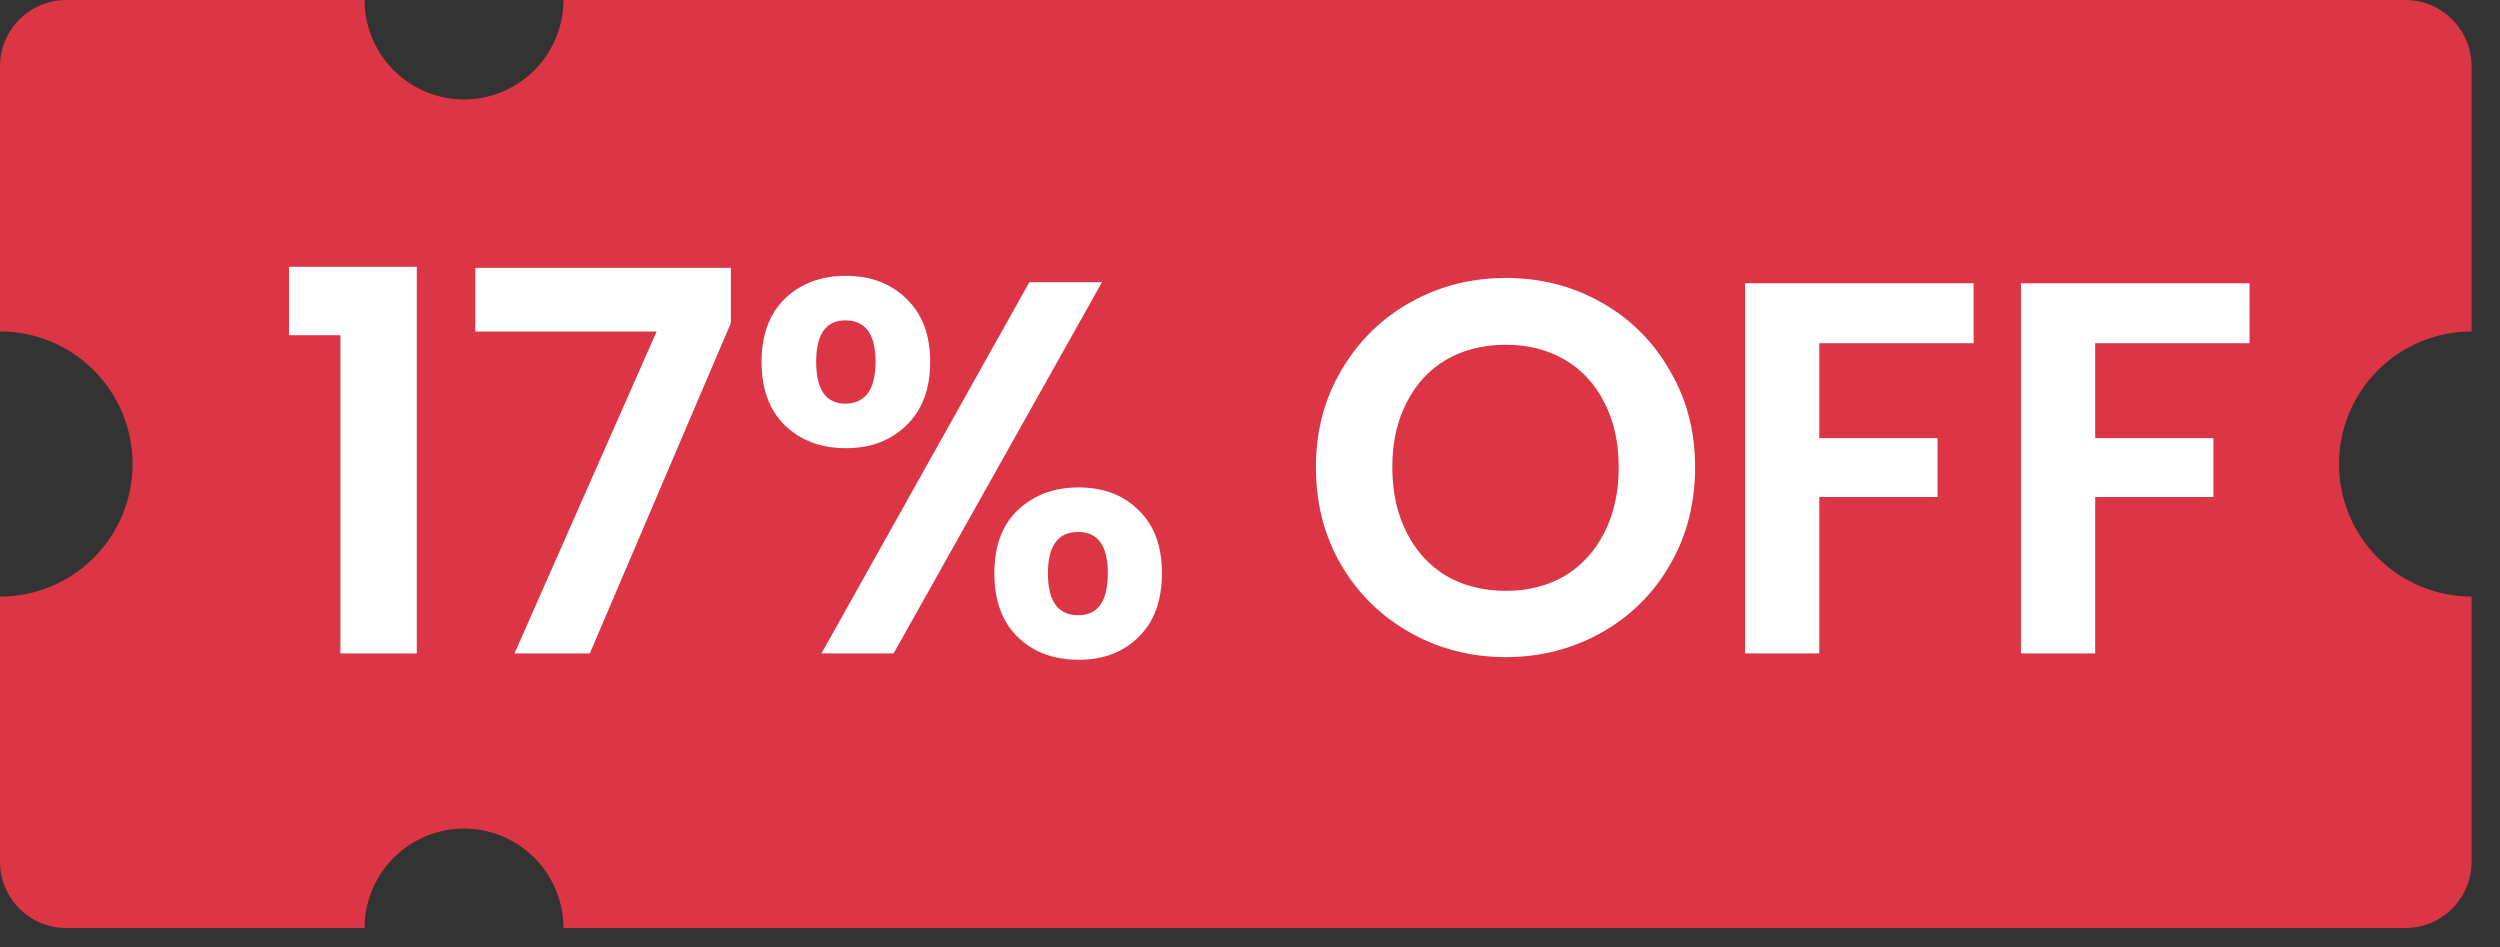 <svg width="66" height="25" viewBox="0 0 66 25" fill="none" xmlns="http://www.w3.org/2000/svg">
<rect x="0" y="0" width="66" height="25" fill="#333333" stroke="none"/>
<path d="M36.75 12.25C36.75 13.178 37.119 14.069 37.775 14.725C38.431 15.381 39.322 15.75 40.25 15.75L40.25 22.75C40.25 23.214 40.066 23.659 39.737 23.987C39.409 24.316 38.964 24.5 38.5 24.5L14.875 24.5C14.875 23.804 14.598 23.136 14.106 22.644C13.614 22.152 12.946 21.875 12.25 21.875C11.554 21.875 10.886 22.152 10.394 22.644C9.902 23.136 9.625 23.804 9.625 24.5L1.75 24.5C1.286 24.5 0.841 24.316 0.513 23.987C0.184 23.659 4.05889e-06 23.214 3.97774e-06 22.75L2.75382e-06 15.75C0.928 15.75 1.819 15.381 2.475 14.725C3.131 14.069 3.5 13.178 3.5 12.25C3.5 11.322 3.131 10.431 2.475 9.775C1.819 9.119 0.928 8.75 1.5299e-06 8.75L3.0598e-07 1.75C2.24829e-07 1.286 0.184 0.841 0.513 0.513C0.841 0.184 1.286 -2.24829e-07 1.75 -3.0598e-07L9.625 -1.68289e-06C9.625 0.696 9.902 1.364 10.394 1.856C10.886 2.348 11.554 2.625 12.25 2.625C12.946 2.625 13.614 2.348 14.106 1.856C14.598 1.364 14.875 0.696 14.875 -2.60083e-06L38.5 -6.73155e-06C38.964 -6.8127e-06 39.409 0.184 39.737 0.513C40.066 0.841 40.25 1.286 40.25 1.75L40.25 8.75C39.322 8.75 38.431 9.119 37.775 9.775C37.119 10.431 36.75 11.322 36.75 12.25Z" fill="#DC3545"/>
<path d="M54.75 12.25C54.75 13.178 55.119 14.069 55.775 14.725C56.431 15.381 57.322 15.75 58.25 15.75L58.25 22.75C58.25 23.214 58.066 23.659 57.737 23.987C57.409 24.316 56.964 24.5 56.5 24.5L32.875 24.5C32.875 23.804 32.598 23.136 32.106 22.644C31.614 22.152 30.946 21.875 30.25 21.875C29.554 21.875 28.886 22.152 28.394 22.644C27.902 23.136 27.625 23.804 27.625 24.5L19.75 24.5C19.286 24.5 18.841 24.316 18.513 23.987C18.184 23.659 18 23.214 18 22.75L18 15.75C18.928 15.75 19.819 15.381 20.475 14.725C21.131 14.069 21.5 13.178 21.5 12.25C21.5 11.322 21.131 10.431 20.475 9.775C19.819 9.119 18.928 8.75 18 8.75L18 1.75C18 1.286 18.184 0.841 18.513 0.513C18.841 0.184 19.286 -2.24829e-07 19.75 -3.0598e-07L27.625 -1.68289e-06C27.625 0.696 27.902 1.364 28.394 1.856C28.886 2.348 29.554 2.625 30.25 2.625C30.946 2.625 31.614 2.348 32.106 1.856C32.598 1.364 32.875 0.696 32.875 -2.60083e-06L56.5 -6.73155e-06C56.964 -6.8127e-06 57.409 0.184 57.737 0.513C58.066 0.841 58.25 1.286 58.25 1.75L58.25 8.75C57.322 8.75 56.431 9.119 55.775 9.775C55.119 10.431 54.75 11.322 54.75 12.25Z" fill="#DC3545"/>
<path d="M61.75 12.25C61.75 13.178 62.119 14.069 62.775 14.725C63.431 15.381 64.322 15.75 65.25 15.75L65.25 22.75C65.25 23.214 65.066 23.659 64.737 23.987C64.409 24.316 63.964 24.5 63.5 24.5L39.875 24.5C39.875 23.804 39.598 23.136 39.106 22.644C38.614 22.152 37.946 21.875 37.25 21.875C36.554 21.875 35.886 22.152 35.394 22.644C34.902 23.136 34.625 23.804 34.625 24.5L26.75 24.5C26.286 24.5 25.841 24.316 25.513 23.987C25.184 23.659 25 23.214 25 22.75L25 15.75C25.928 15.75 26.819 15.381 27.475 14.725C28.131 14.069 28.5 13.178 28.5 12.25C28.5 11.322 28.131 10.431 27.475 9.775C26.819 9.119 25.928 8.75 25 8.75L25 1.75C25 1.286 25.184 0.841 25.513 0.513C25.841 0.184 26.286 -2.24829e-07 26.75 -3.0598e-07L34.625 -1.68289e-06C34.625 0.696 34.902 1.364 35.394 1.856C35.886 2.348 36.554 2.625 37.25 2.625C37.946 2.625 38.614 2.348 39.106 1.856C39.598 1.364 39.875 0.696 39.875 -2.60083e-06L63.5 -6.73155e-06C63.964 -6.8127e-06 64.409 0.184 64.737 0.513C65.066 0.841 65.25 1.286 65.25 1.75L65.25 8.75C64.322 8.75 63.431 9.119 62.775 9.775C62.119 10.431 61.75 11.322 61.75 12.25Z" fill="#DC3545"/>
<path d="M7.629 8.85L7.629 7.044L11.003 7.044L11.003 17.25L8.987 17.25L8.987 8.85L7.629 8.85ZM19.295 8.528L15.571 17.25L13.583 17.25L17.335 8.752L12.547 8.752L12.547 7.072L19.295 7.072L19.295 8.528ZM20.105 9.55C20.105 8.841 20.311 8.285 20.721 7.884C21.141 7.483 21.678 7.282 22.331 7.282C22.985 7.282 23.517 7.483 23.927 7.884C24.347 8.285 24.557 8.841 24.557 9.55C24.557 10.269 24.347 10.829 23.927 11.23C23.517 11.631 22.985 11.832 22.331 11.832C21.678 11.832 21.141 11.631 20.721 11.23C20.311 10.829 20.105 10.269 20.105 9.55ZM29.093 7.45L23.591 17.25L21.687 17.25L27.175 7.45L29.093 7.45ZM22.317 8.458C21.804 8.458 21.547 8.822 21.547 9.55C21.547 10.287 21.804 10.656 22.317 10.656C22.569 10.656 22.765 10.567 22.905 10.39C23.045 10.203 23.115 9.923 23.115 9.55C23.115 8.822 22.849 8.458 22.317 8.458ZM26.251 15.136C26.251 14.417 26.456 13.862 26.867 13.47C27.287 13.069 27.824 12.868 28.477 12.868C29.131 12.868 29.658 13.069 30.059 13.47C30.47 13.862 30.675 14.417 30.675 15.136C30.675 15.855 30.47 16.415 30.059 16.816C29.658 17.217 29.131 17.418 28.477 17.418C27.814 17.418 27.278 17.217 26.867 16.816C26.456 16.415 26.251 15.855 26.251 15.136ZM28.463 14.044C27.931 14.044 27.665 14.408 27.665 15.136C27.665 15.873 27.931 16.242 28.463 16.242C28.986 16.242 29.247 15.873 29.247 15.136C29.247 14.408 28.986 14.044 28.463 14.044ZM39.752 17.348C38.838 17.348 37.998 17.133 37.233 16.704C36.467 16.275 35.861 15.682 35.413 14.926C34.965 14.161 34.74 13.297 34.74 12.336C34.74 11.384 34.965 10.53 35.413 9.774C35.861 9.009 36.467 8.411 37.233 7.982C37.998 7.553 38.838 7.338 39.752 7.338C40.676 7.338 41.517 7.553 42.273 7.982C43.038 8.411 43.64 9.009 44.078 9.774C44.526 10.53 44.751 11.384 44.751 12.336C44.751 13.297 44.526 14.161 44.078 14.926C43.64 15.682 43.038 16.275 42.273 16.704C41.507 17.133 40.667 17.348 39.752 17.348ZM39.752 15.598C40.34 15.598 40.858 15.467 41.306 15.206C41.755 14.935 42.105 14.553 42.356 14.058C42.608 13.563 42.734 12.989 42.734 12.336C42.734 11.683 42.608 11.113 42.356 10.628C42.105 10.133 41.755 9.755 41.306 9.494C40.858 9.233 40.34 9.102 39.752 9.102C39.164 9.102 38.642 9.233 38.184 9.494C37.736 9.755 37.386 10.133 37.135 10.628C36.883 11.113 36.757 11.683 36.757 12.336C36.757 12.989 36.883 13.563 37.135 14.058C37.386 14.553 37.736 14.935 38.184 15.206C38.642 15.467 39.164 15.598 39.752 15.598ZM52.103 7.478L52.103 9.06L48.029 9.06L48.029 11.566L51.151 11.566L51.151 13.12L48.029 13.12L48.029 17.25L46.069 17.25L46.069 7.478L52.103 7.478ZM59.387 7.478L59.387 9.06L55.313 9.06L55.313 11.566L58.435 11.566L58.435 13.12L55.313 13.12L55.313 17.25L53.353 17.25L53.353 7.478L59.387 7.478Z" fill="white"/>
</svg>
